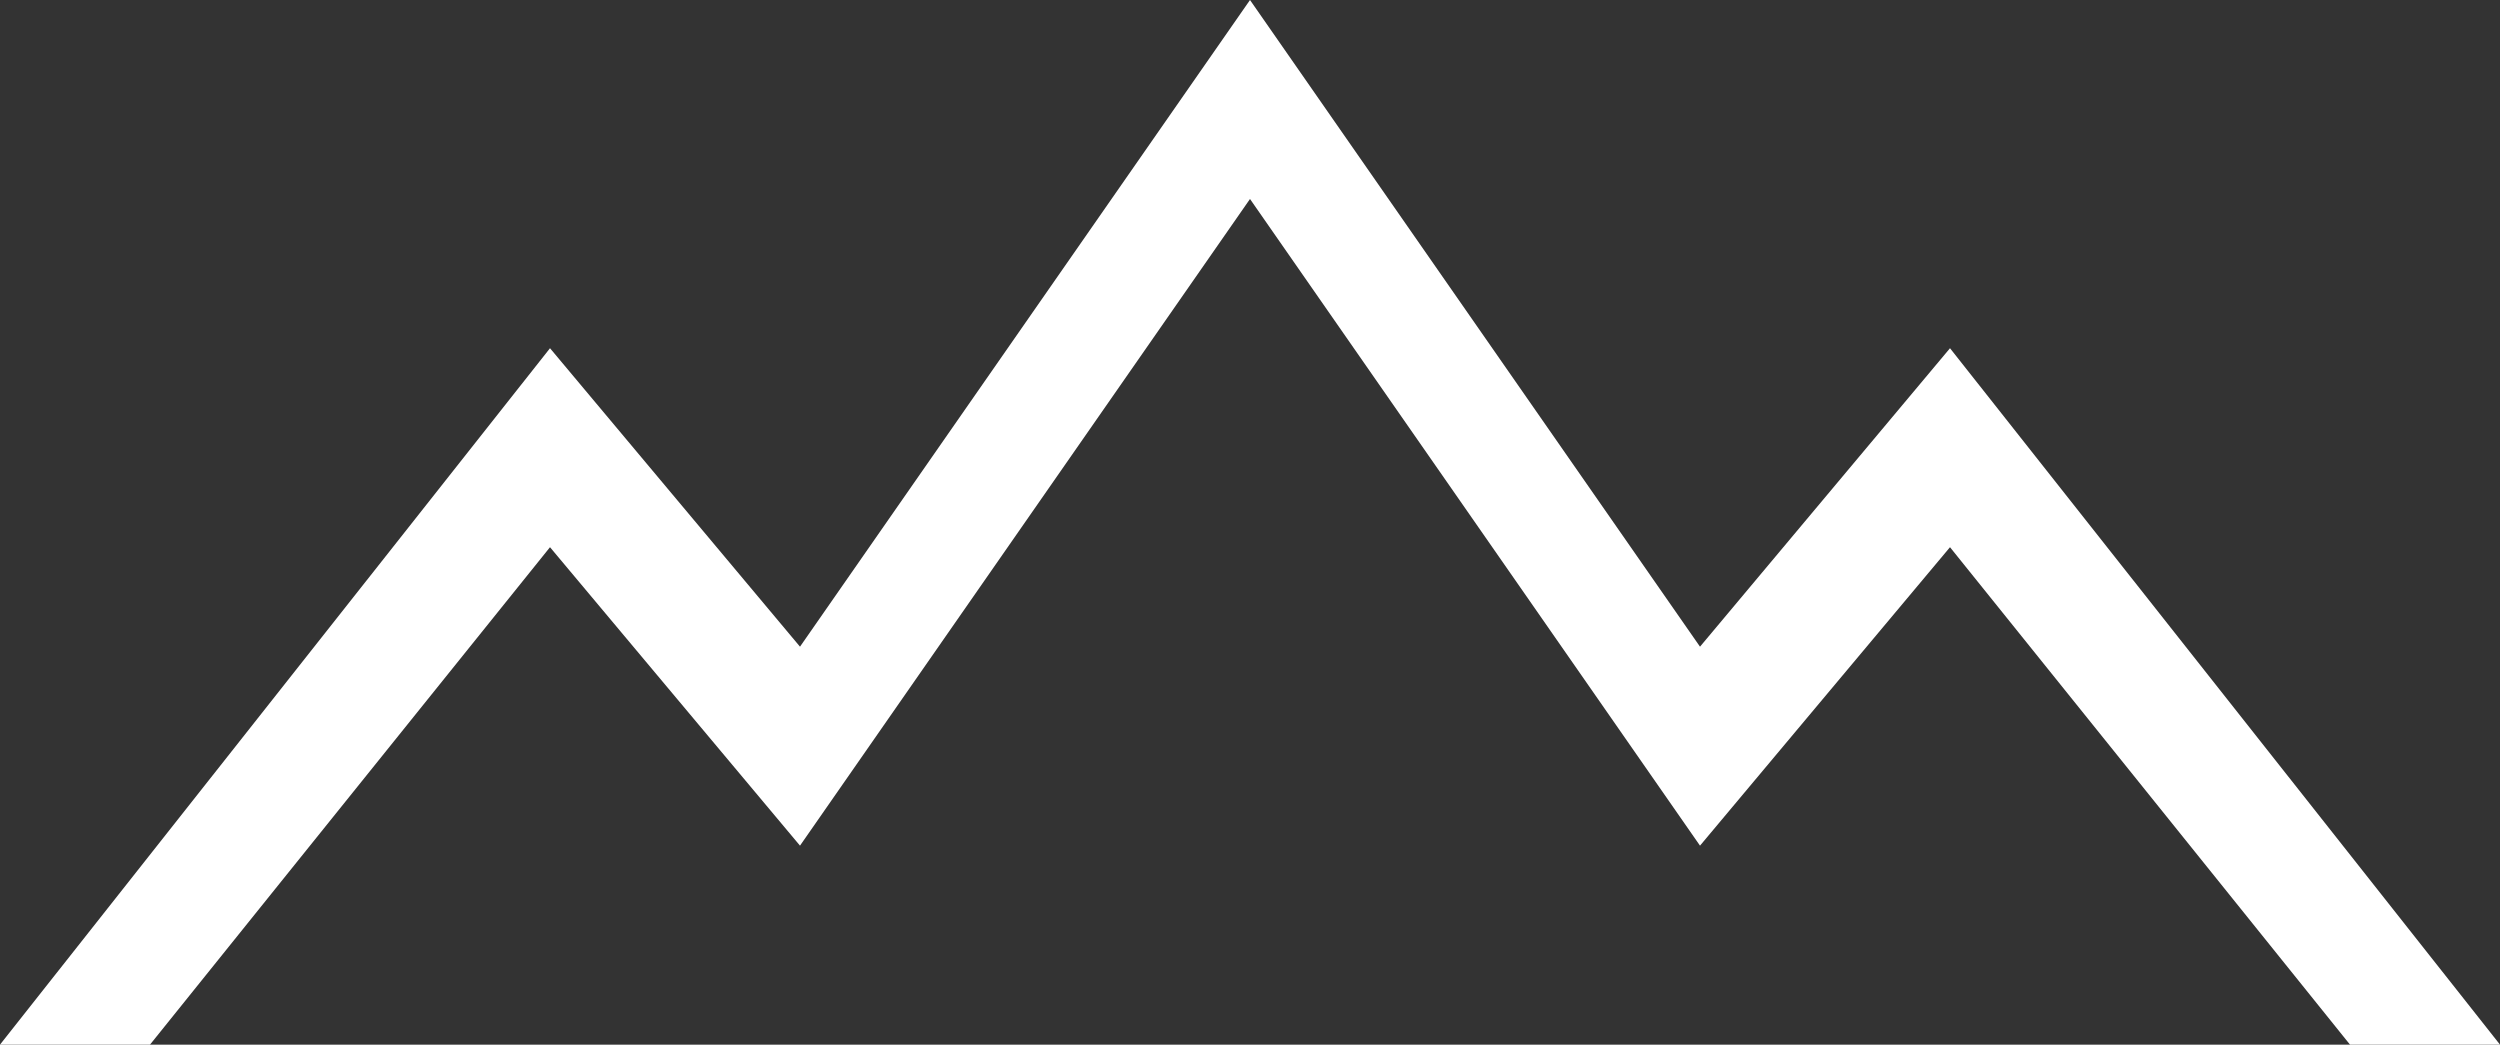 <?xml version="1.0" encoding="UTF-8"?> <svg xmlns="http://www.w3.org/2000/svg" width="280" height="117" viewBox="0 0 280 117" fill="none"><rect x="0" y="0" width="280" height="117" fill="#333333" stroke="none"/><path d="M61.6 39L0 117H16.8L61.6 61.286L89.6 94.714L140 22.286L190.4 94.714L218.4 61.286L263.2 117H280L218.4 39L190.4 72.429L140 0L89.6 72.429L61.6 39Z" fill="white"></path></svg> 